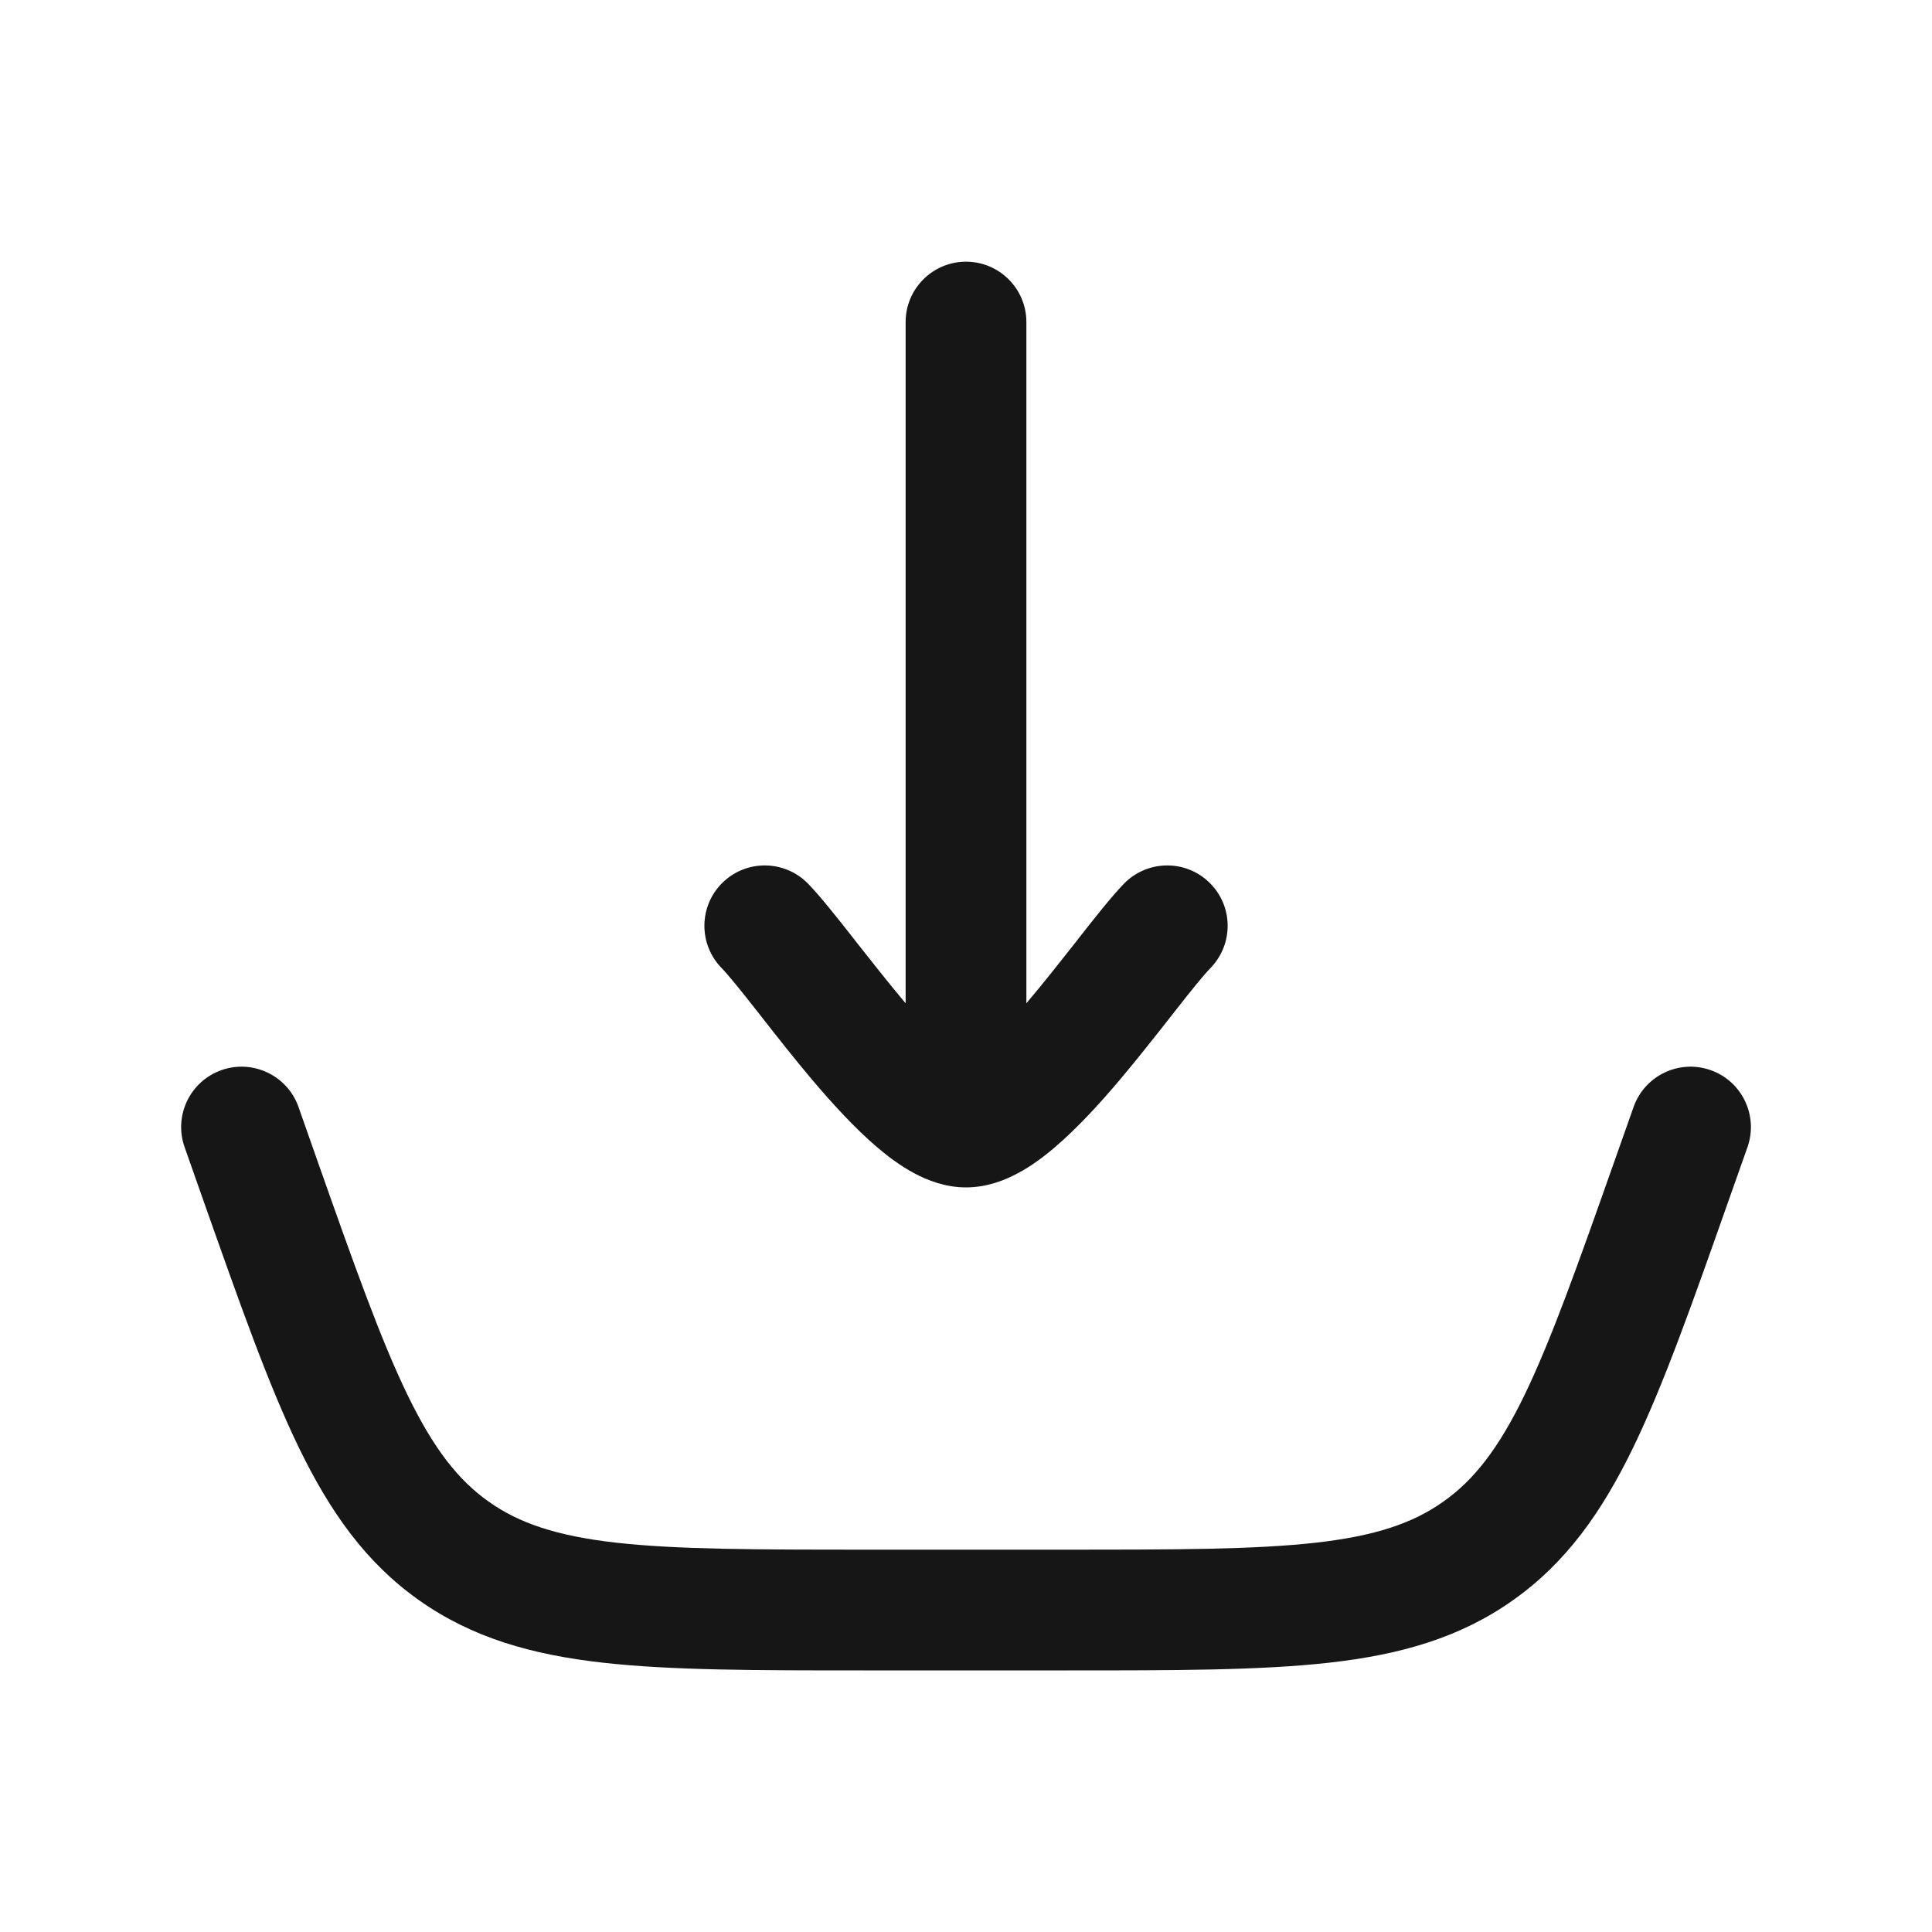<svg width="20" height="20" viewBox="0 0 20 20" fill="none" xmlns="http://www.w3.org/2000/svg">
<path d="M10.625 3.334C10.625 2.989 10.345 2.709 10 2.709C9.655 2.709 9.375 2.989 9.375 3.334V10.386L9.37 10.38C9.195 10.172 9.023 9.953 8.862 9.749L8.825 9.701C8.664 9.497 8.496 9.283 8.365 9.148C8.124 8.901 7.729 8.895 7.481 9.136C7.234 9.376 7.228 9.772 7.469 10.02C7.543 10.096 7.664 10.247 7.842 10.473L7.881 10.523C8.039 10.725 8.225 10.962 8.416 11.188C8.622 11.43 8.851 11.681 9.081 11.877C9.196 11.975 9.326 12.072 9.465 12.146C9.6 12.218 9.785 12.292 10 12.292C10.215 12.292 10.401 12.218 10.535 12.146C10.675 12.072 10.805 11.975 10.919 11.877C11.149 11.681 11.379 11.43 11.584 11.188C11.775 10.962 11.961 10.725 12.12 10.523L12.159 10.473C12.336 10.247 12.458 10.096 12.532 10.02C12.772 9.772 12.767 9.376 12.519 9.136C12.272 8.895 11.876 8.901 11.635 9.148C11.505 9.283 11.336 9.497 11.176 9.701L11.139 9.749C10.978 9.953 10.806 10.172 10.63 10.38L10.625 10.386V3.334Z" fill="#161616"/>
<path d="M18.09 11.875C18.204 11.55 18.034 11.193 17.708 11.078C17.383 10.963 17.026 11.134 16.911 11.459L16.716 12.011C16.332 13.099 16.06 13.866 15.782 14.441C15.51 15.001 15.257 15.322 14.941 15.545C14.626 15.768 14.239 15.9 13.62 15.97C12.986 16.041 12.172 16.042 11.019 16.042H8.982C7.828 16.042 7.015 16.041 6.38 15.97C5.761 15.9 5.374 15.768 5.059 15.545C4.744 15.322 4.491 15.001 4.219 14.441C3.94 13.866 3.668 13.099 3.284 12.011L3.09 11.459C2.975 11.134 2.618 10.963 2.292 11.078C1.967 11.193 1.796 11.55 1.911 11.875L2.118 12.463C2.487 13.507 2.781 14.341 3.094 14.986C3.418 15.653 3.787 16.176 4.337 16.565C4.887 16.954 5.503 17.129 6.24 17.212C6.953 17.292 7.837 17.292 8.944 17.292H11.056C12.164 17.292 13.048 17.292 13.761 17.212C14.498 17.129 15.114 16.954 15.663 16.565C16.213 16.176 16.582 15.653 16.906 14.986C17.219 14.341 17.514 13.507 17.882 12.463L18.09 11.875Z" fill="#161616"/>
</svg>

